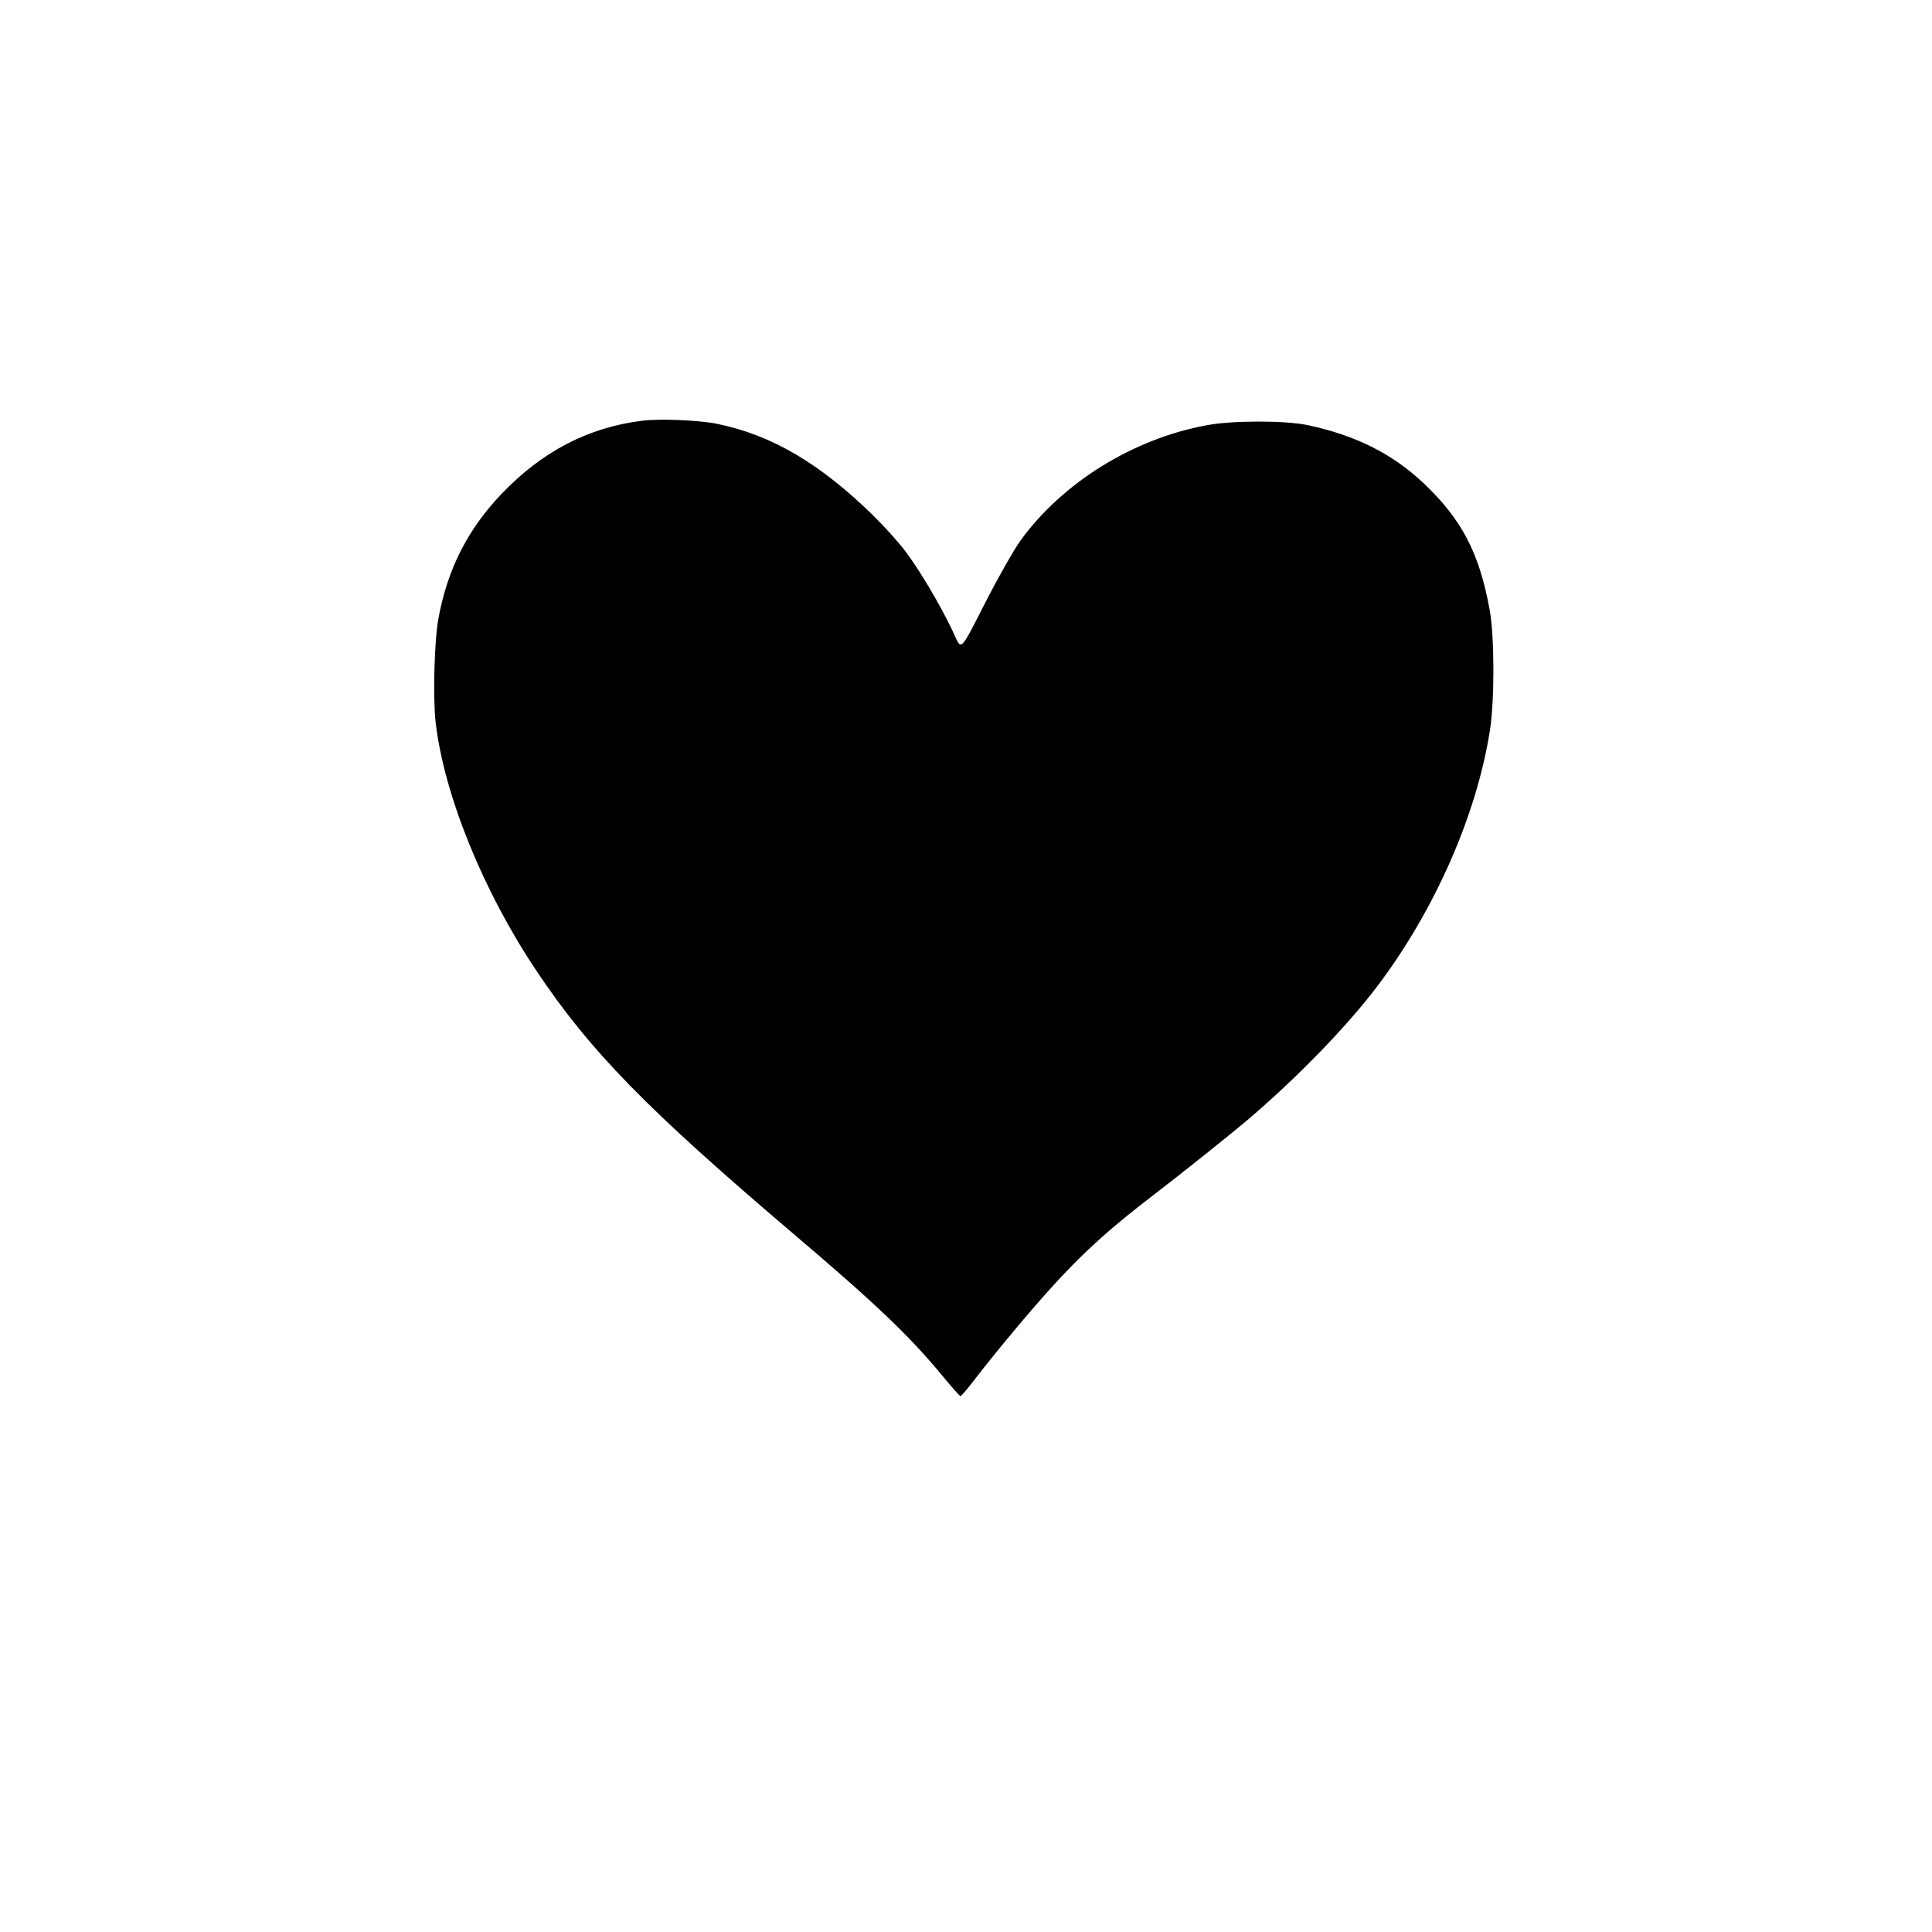 <?xml version="1.0" standalone="no"?>
<!DOCTYPE svg PUBLIC "-//W3C//DTD SVG 20010904//EN"
 "http://www.w3.org/TR/2001/REC-SVG-20010904/DTD/svg10.dtd">
<svg version="1.0" xmlns="http://www.w3.org/2000/svg"
 width="1024pt" height="1024pt" viewBox="0 0 1024 1024"
 preserveAspectRatio="xMidYMid meet">
<g transform="translate(0,1024) scale(0.1,-0.1)"
fill="#000000" stroke="none">
<path d="M3403 8010 c-287 -36 -532 -164 -747 -390 -178 -188 -284 -396 -332
-657 -22 -117 -30 -422 -15 -552 45 -385 252 -895 534 -1316 286 -428 585
-733 1363 -1395 440 -374 615 -541 794 -758 46 -56 87 -102 91 -102 4 0 45 48
90 108 46 59 132 166 192 237 274 328 431 482 707 695 202 155 459 361 552
441 236 203 472 444 631 644 321 406 561 936 634 1405 25 160 24 495 -1 635
-55 305 -149 484 -354 677 -166 155 -358 251 -612 305 -121 25 -398 25 -535
-1 -391 -72 -767 -306 -989 -615 -32 -45 -109 -180 -171 -300 -154 -301 -136
-283 -186 -175 -63 133 -172 318 -248 419 -37 50 -115 136 -172 192 -284 278
-540 428 -830 487 -95 19 -301 28 -396 16z"/>
</g>
</svg>
